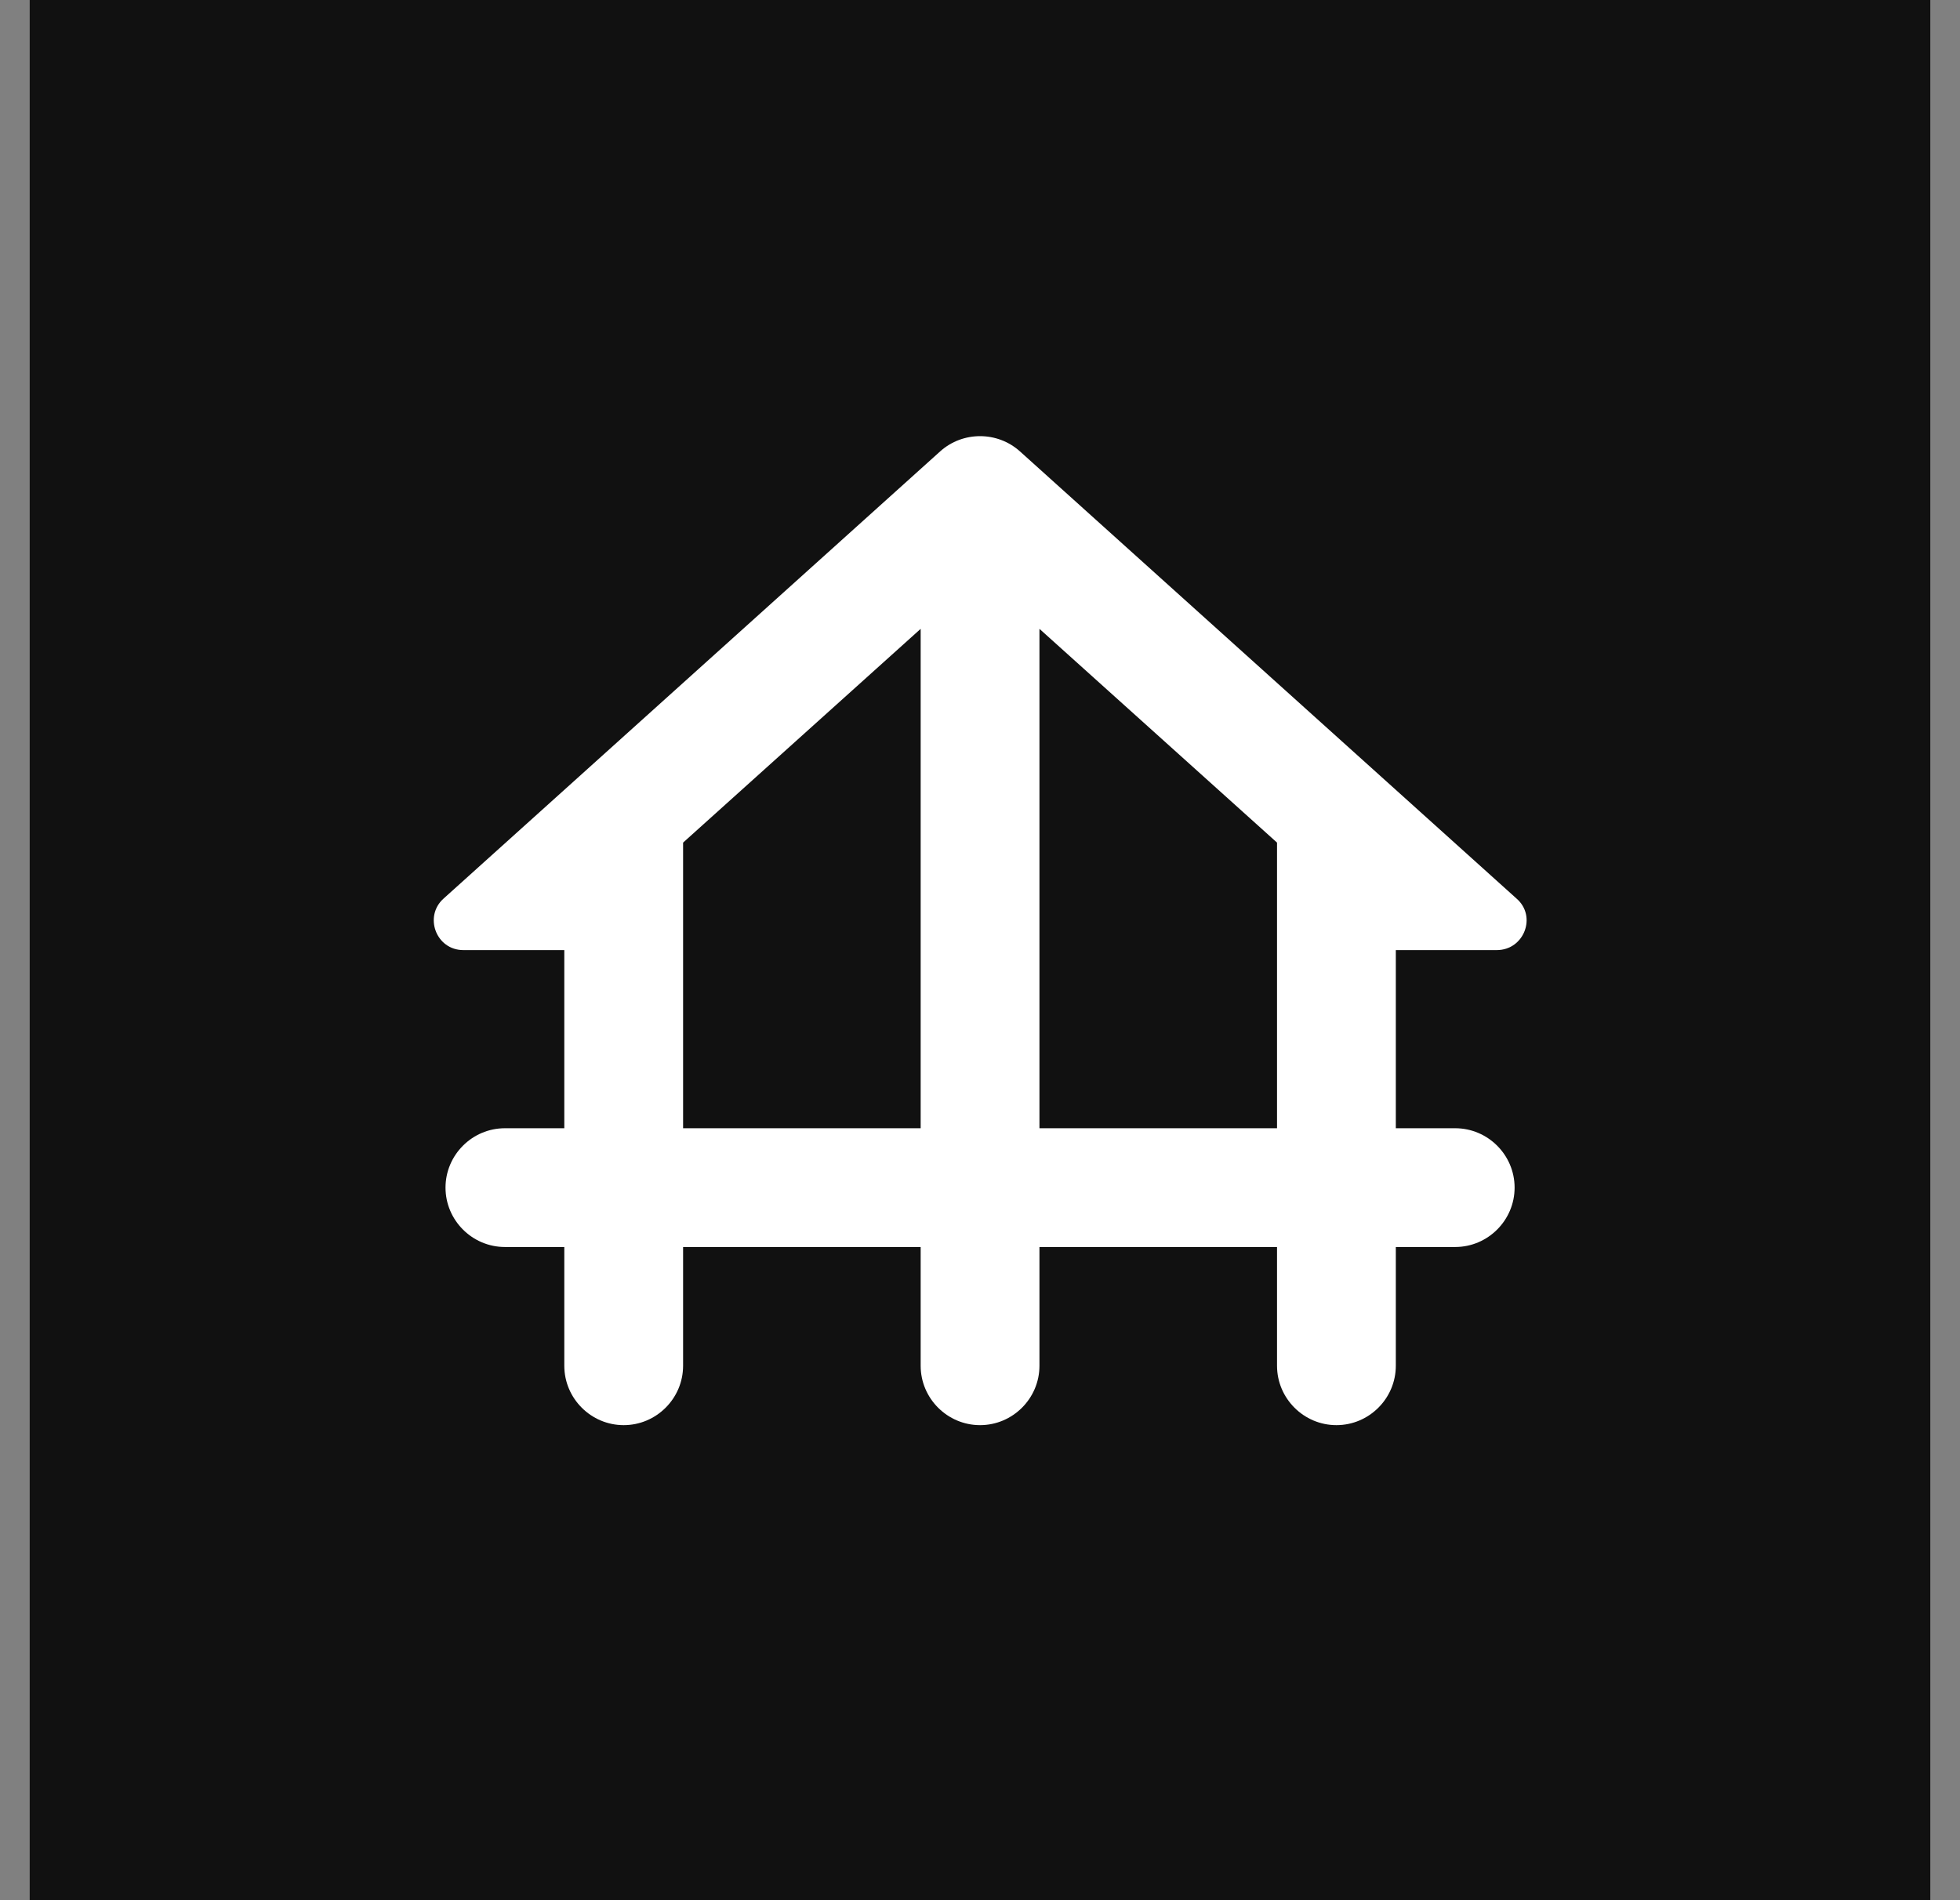 <svg width="33" height="32" viewBox="0 0 33 32" fill="none" xmlns="http://www.w3.org/2000/svg">
<rect x="0" y="0" width="33" height="32" fill="#808080" stroke="none"/>
<rect width="32" height="32" transform="translate(0.5)" fill="#111111"/>
<path d="M23.501 16H25.201C25.661 16 25.881 15.43 25.531 15.13L17.171 7.6C16.791 7.26 16.211 7.26 15.831 7.6L7.471 15.13C7.131 15.43 7.341 16 7.801 16H9.501V19H8.501C7.951 19 7.501 19.45 7.501 20C7.501 20.55 7.951 21 8.501 21H9.501V23C9.501 23.55 9.951 24 10.501 24C11.051 24 11.501 23.55 11.501 23V21H15.501V23C15.501 23.55 15.951 24 16.501 24C17.051 24 17.501 23.55 17.501 23V21H21.501V23C21.501 23.55 21.951 24 22.501 24C23.051 24 23.501 23.55 23.501 23V21H24.501C25.051 21 25.501 20.55 25.501 20C25.501 19.45 25.051 19 24.501 19H23.501V16ZM11.501 19V14.19L15.501 10.59V19H11.501ZM17.501 19V10.59L21.501 14.19V19H17.501Z" fill="white"/>
</svg>
